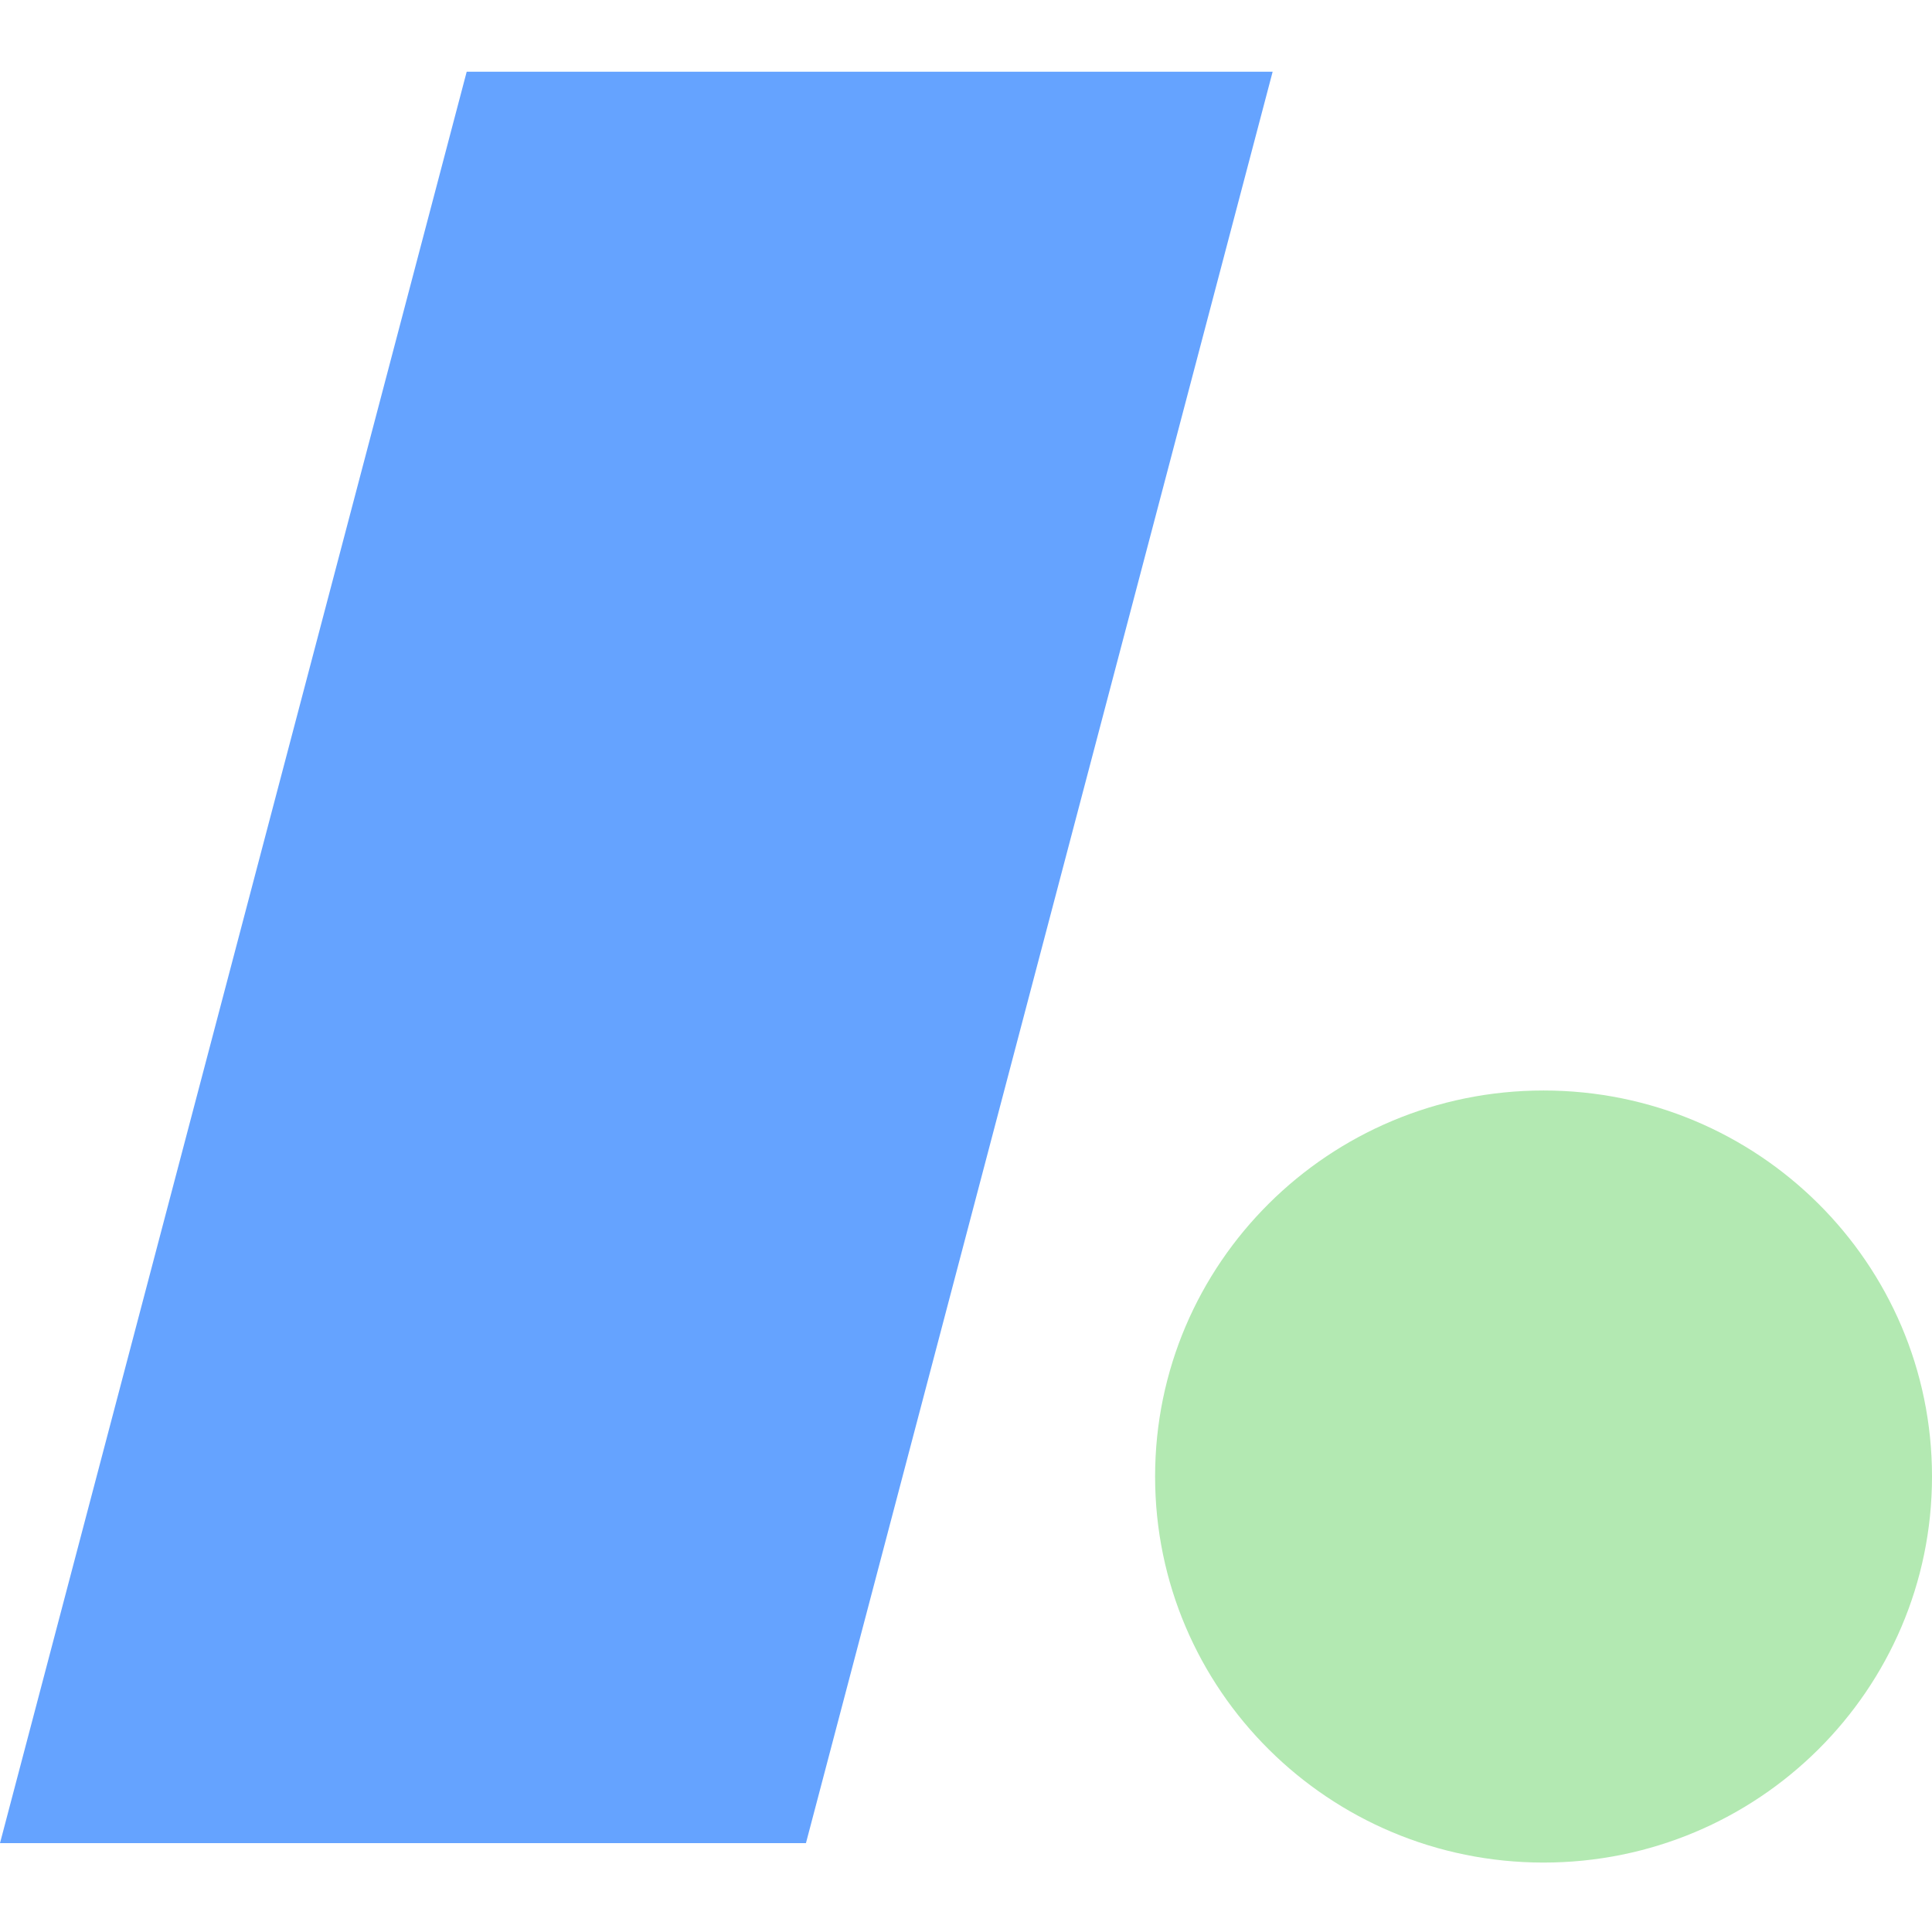 <svg width="32" height="32" viewBox="0 0 32 32" fill="none" xmlns="http://www.w3.org/2000/svg">
<path d="M25.566 30.85C29.12 30.85 32 27.987 32 24.456C32 20.925 29.12 18.062 25.566 18.062C22.012 18.062 19.132 20.925 19.132 24.456C19.132 27.987 22.012 30.85 25.566 30.85Z" fill="#B3E9B2"/>
<path d="M13.349 30.528H0L7.73 1.188H21.079L13.349 30.528Z" fill="#65A3FF"/>
</svg>
